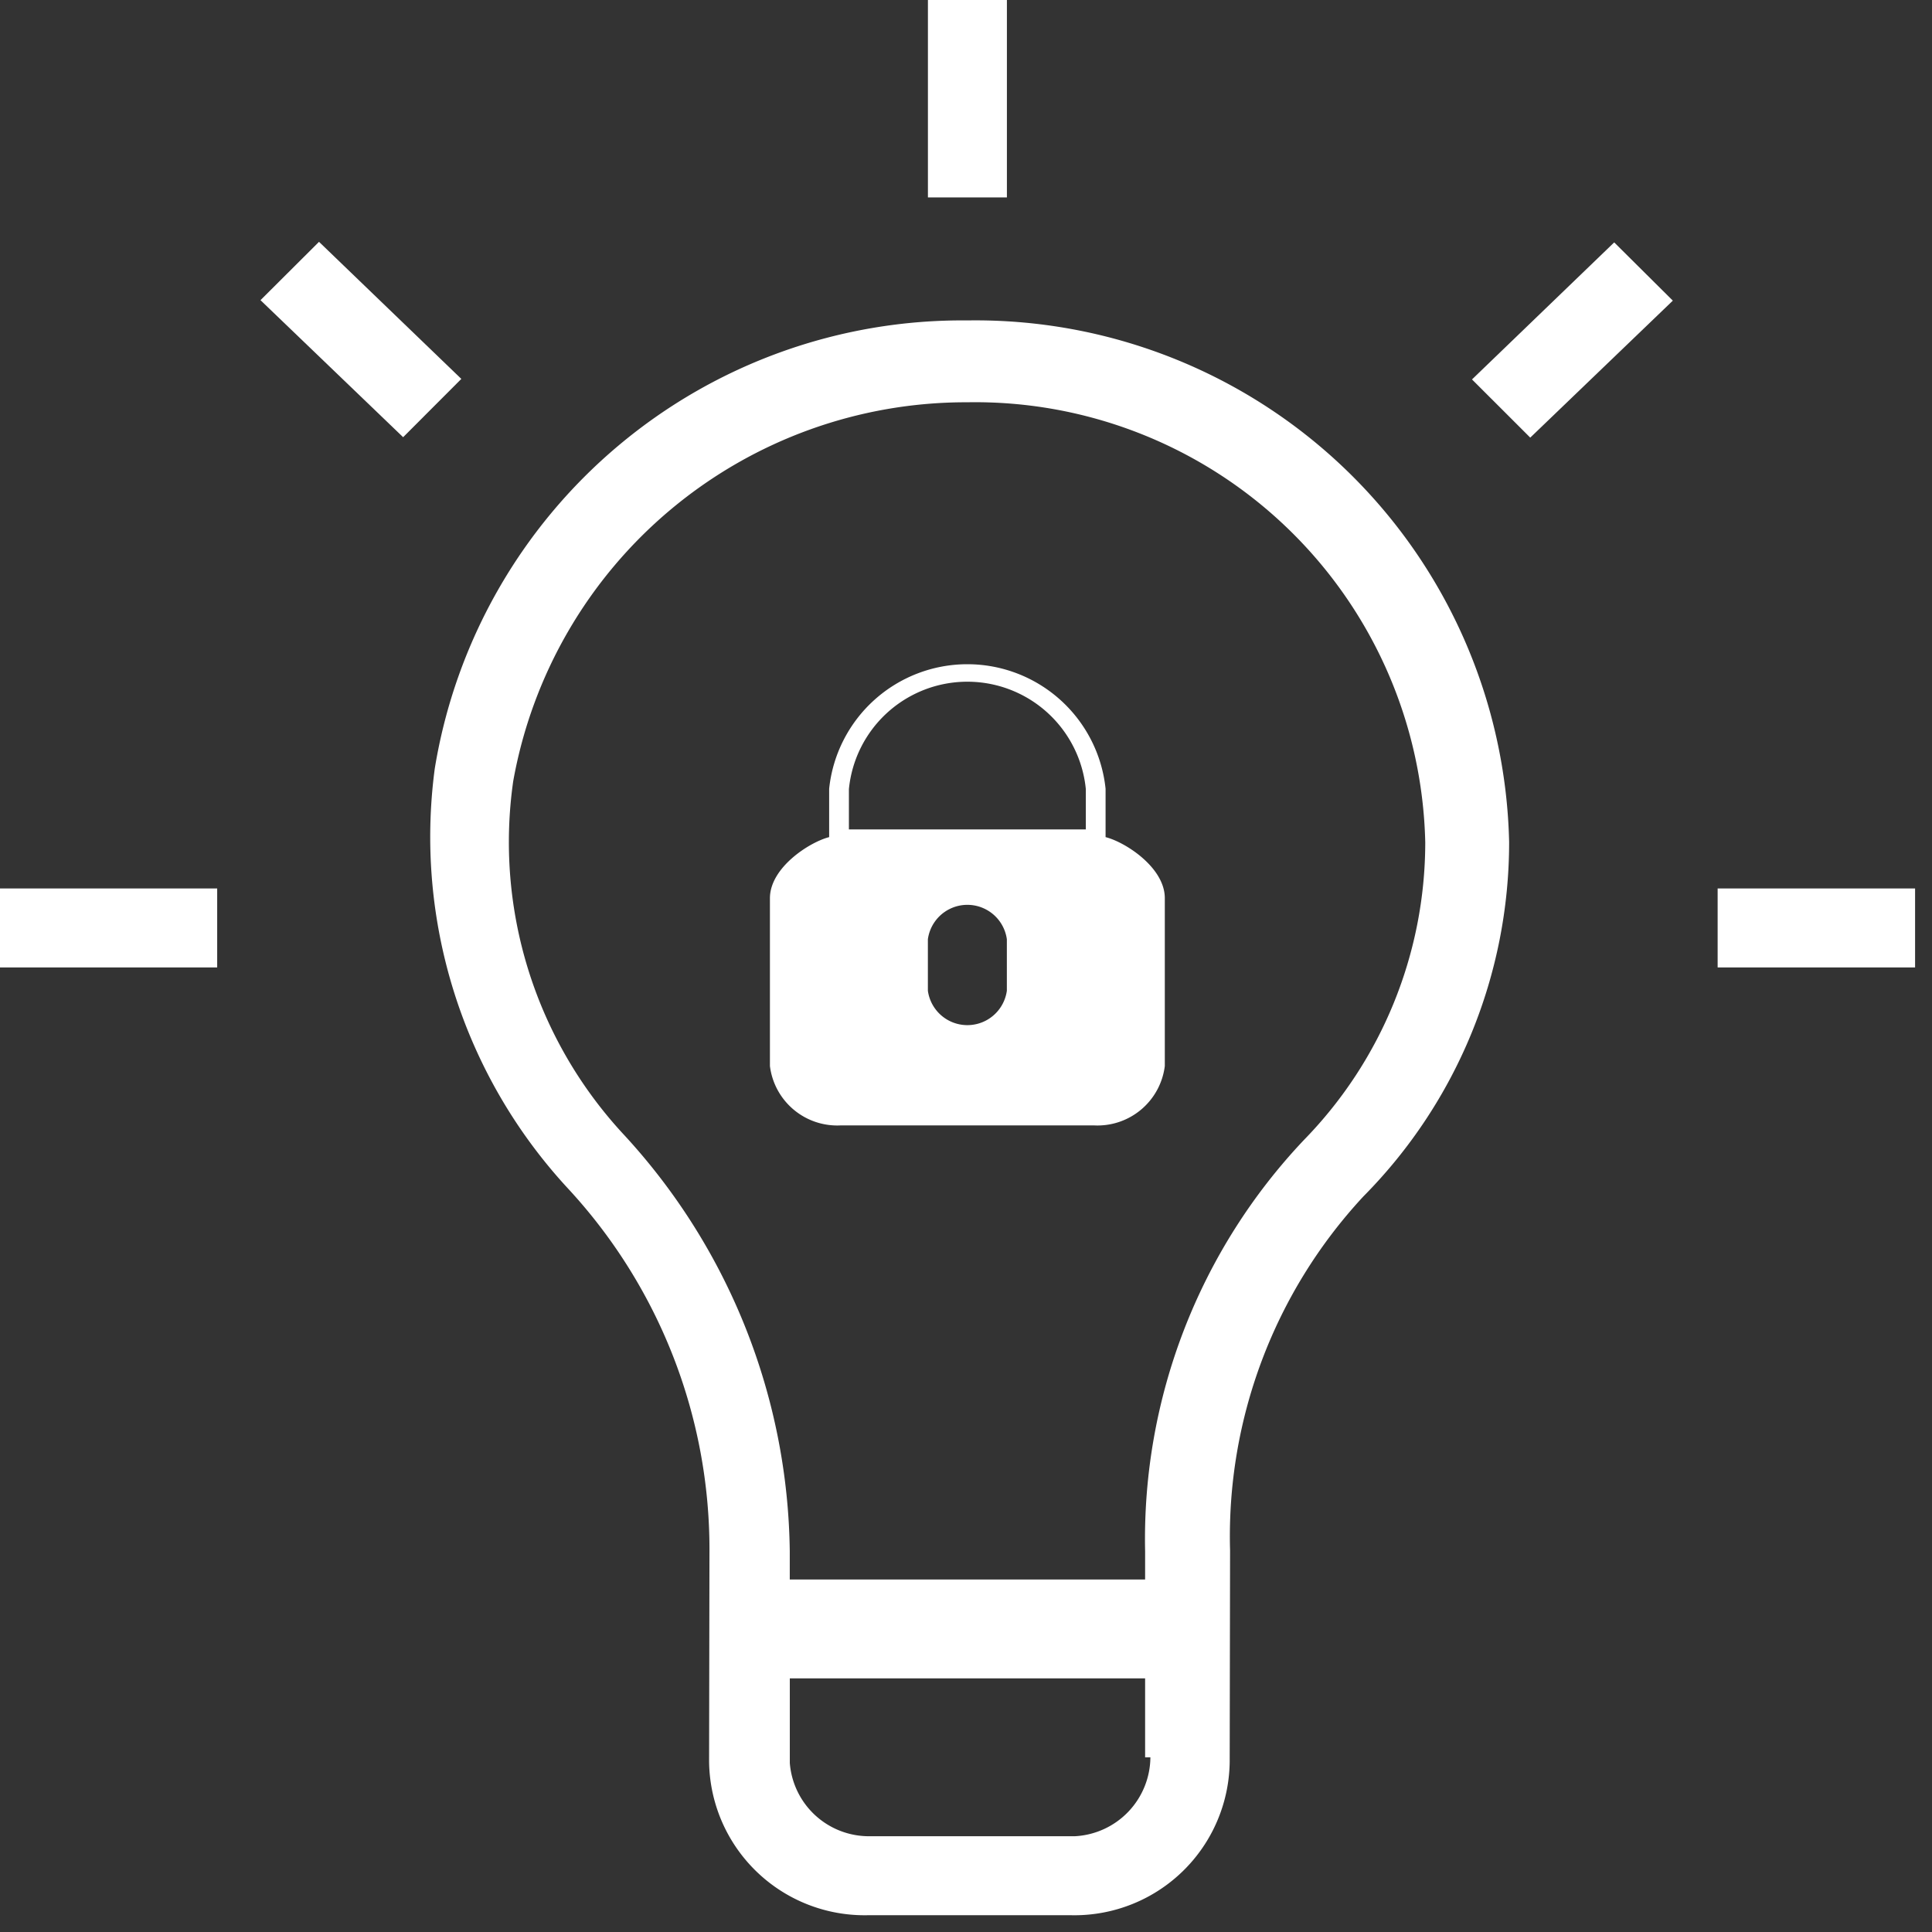 <svg xmlns="http://www.w3.org/2000/svg" width="41" height="41" fill="none" viewBox="0 0 41 41"><rect x="0" y="0" width="41" height="41" fill="#333333" stroke="none"/><path fill="#fff" d="M23.462 17.765v-1.027a2.949 2.949 0 0 0-5.866 0v1.027c-.418.107-1.257.646-1.257 1.297v3.561a1.44 1.44 0 0 0 1.498 1.26h5.384a1.44 1.44 0 0 0 1.498-1.26v-3.562c.001-.65-.837-1.19-1.257-1.296m-2.095 3.26a.846.846 0 0 1-1.676 0v-1.093a.846.846 0 0 1 1.676 0zm1.676-3.423h-5.028v-.855a2.526 2.526 0 0 1 5.028 0zM21.368 0h-1.676v4.19h1.676zm9.87 8.052 1.236 1.235L35.5 6.38l-1.244-1.236zm9.403 10.803h-4.19v1.676h4.19zm-36.032 0H0v1.676h4.609zM6.77 5.132 5.528 6.37l3.027 2.908L9.79 8.041z"/><path fill="#fff" d="M20.53 6.8a11.34 11.34 0 0 0-11.304 9.513 10.98 10.98 0 0 0 2.827 8.908 11.27 11.27 0 0 1 3.003 7.7l-.008 4.466a3.3 3.3 0 0 0 3.36 3.257h4.329a3.295 3.295 0 0 0 3.359-3.257l.008-4.481a10.6 10.6 0 0 1 2.829-7.516c1.982-2 3.094-4.703 3.093-7.519A11.324 11.324 0 0 0 20.531 6.8m2.29 32.167h-4.33a1.685 1.685 0 0 1-1.73-1.553v-1.796h7.54v1.676h.112a1.69 1.69 0 0 1-1.593 1.673m4.858-14.782a12.32 12.32 0 0 0-3.377 8.734v.6H16.76v-.6a13.26 13.26 0 0 0-3.499-8.816 9.12 9.12 0 0 1-2.37-7.524 9.76 9.76 0 0 1 9.639-8.042 9.555 9.555 0 0 1 9.716 9.34 9.04 9.04 0 0 1-2.568 6.308"/></svg>